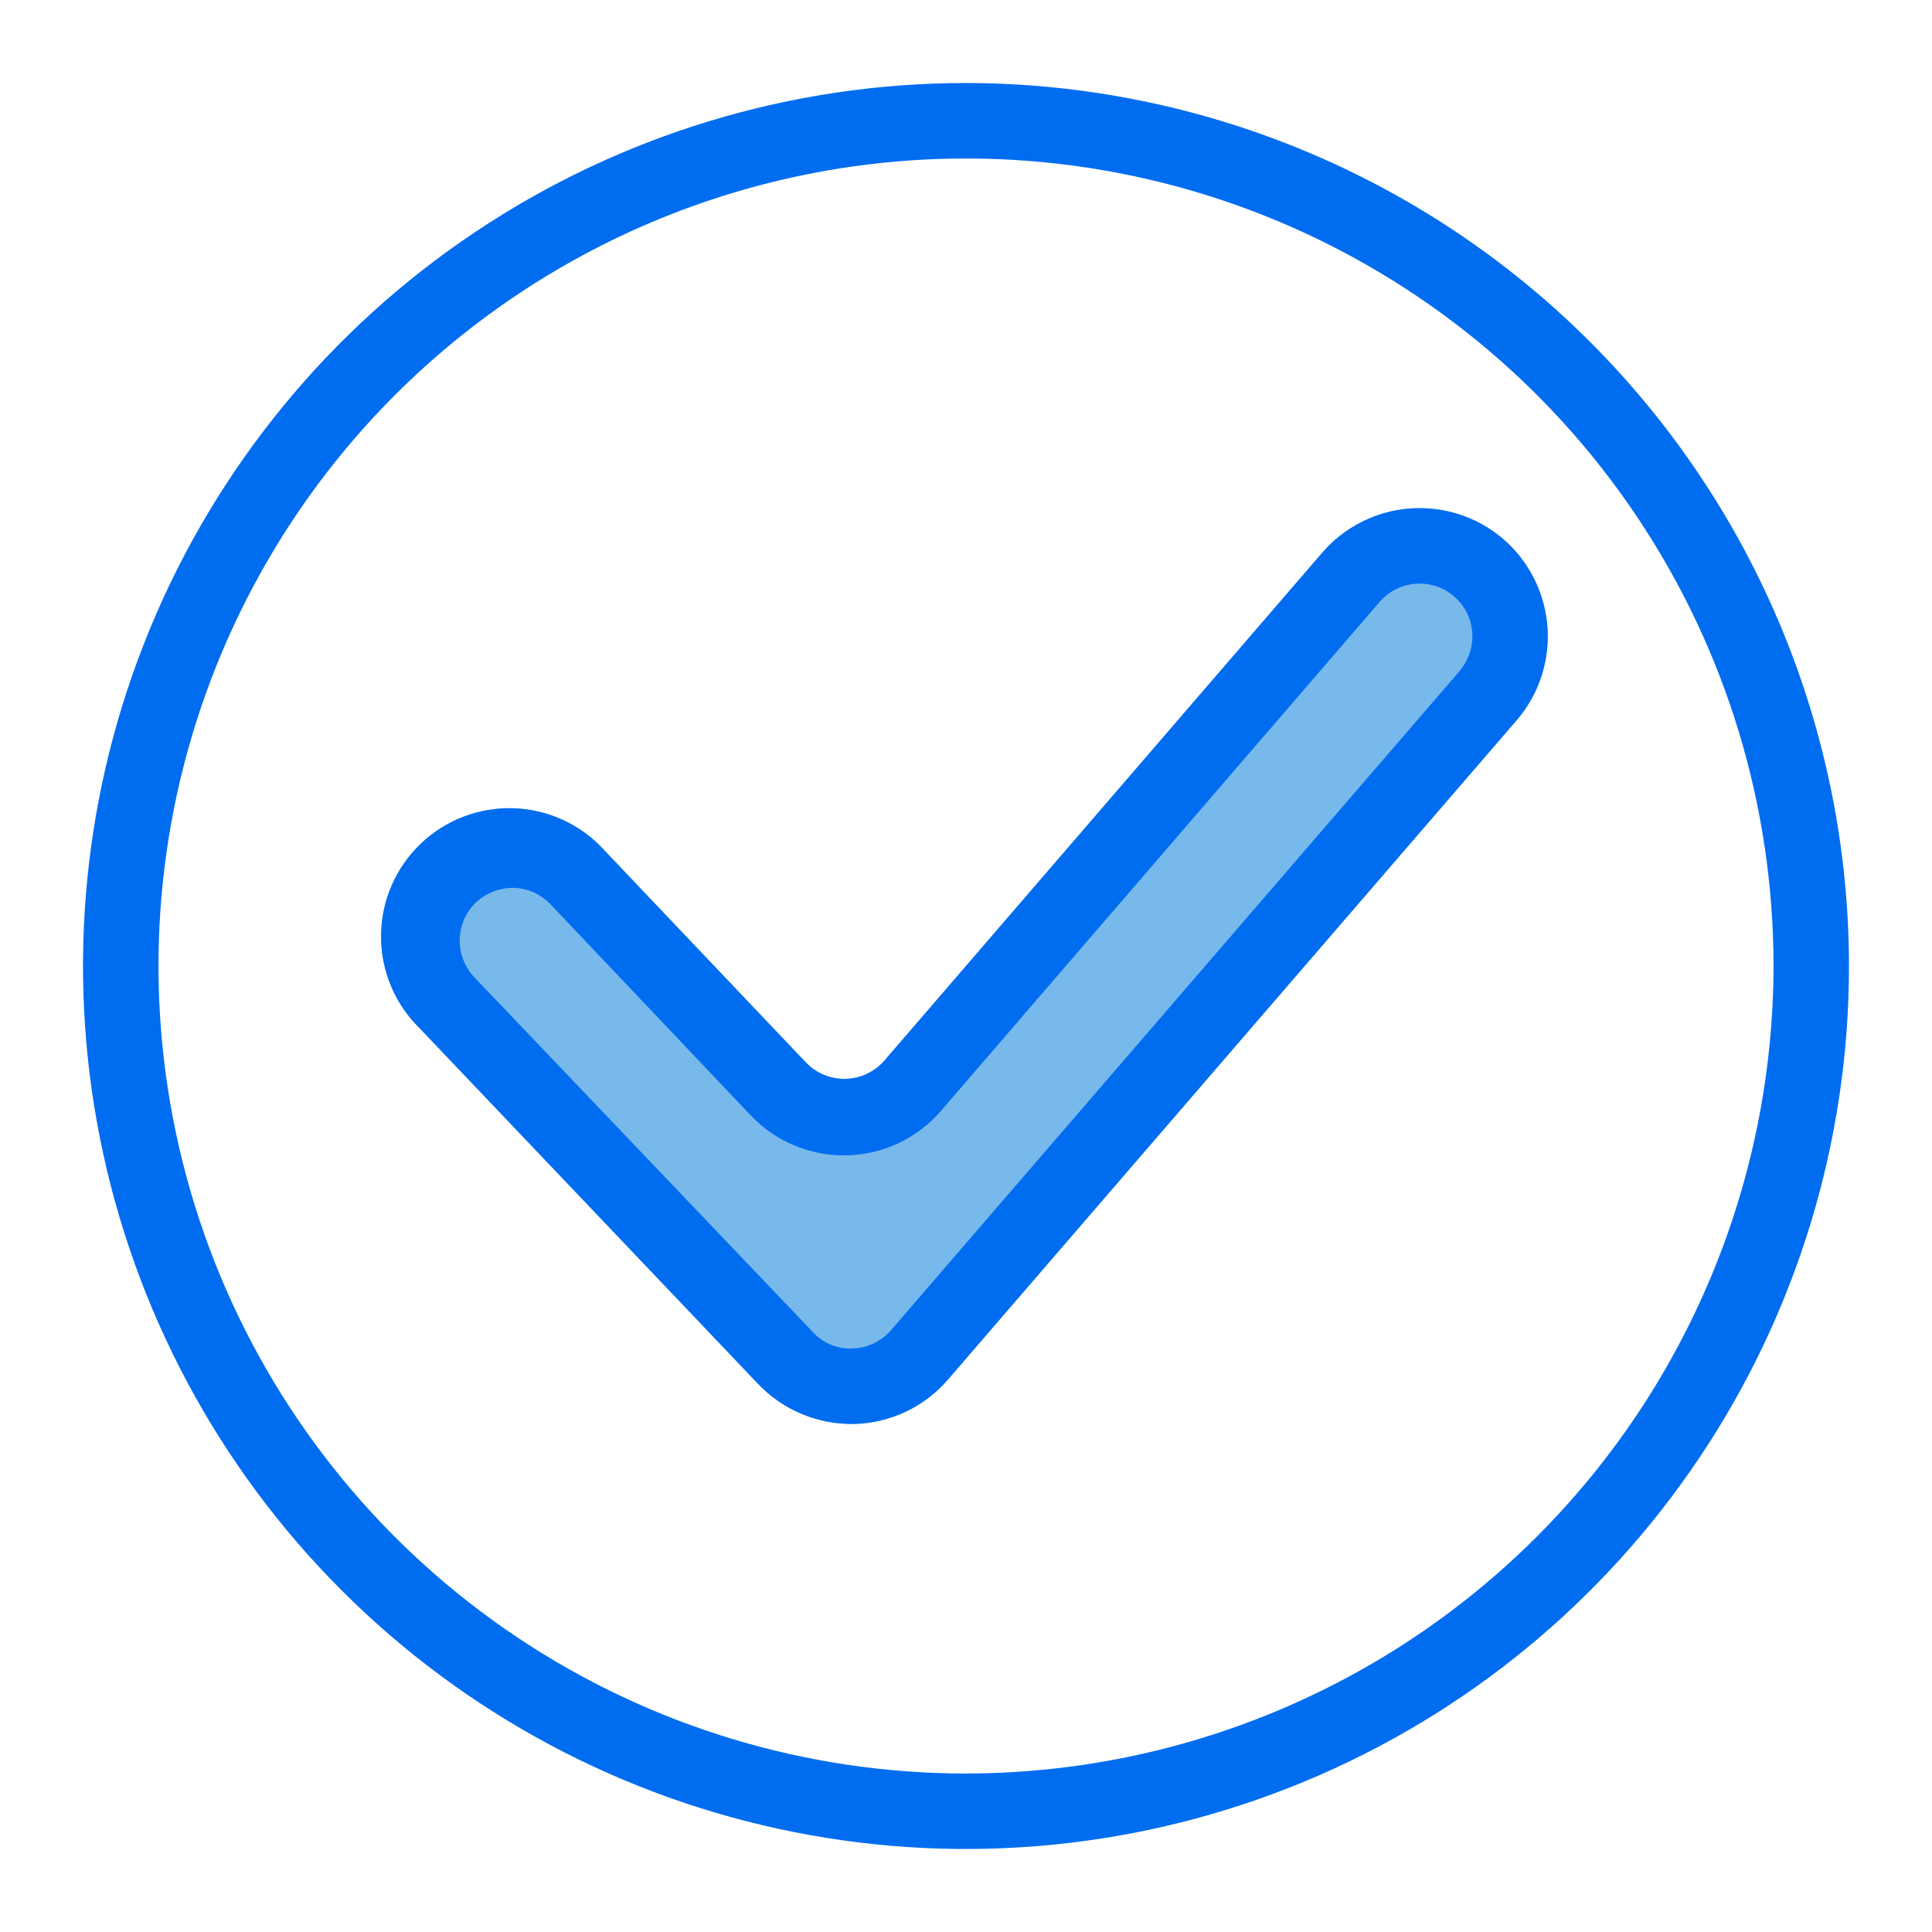 <?xml version="1.0" encoding="UTF-8" standalone="no"?> <svg width="64" height="64" viewBox="0 0 64 64" fill="none" xmlns="http://www.w3.org/2000/svg">
<path d="M49.8 17.86C48.944 17.125 47.832 16.76 46.707 16.845C45.582 16.929 44.537 17.456 43.8 18.31L29.3 35.13C29.14 35.315 28.943 35.465 28.722 35.57C28.501 35.675 28.26 35.732 28.015 35.739C27.771 35.746 27.527 35.701 27.301 35.608C27.075 35.516 26.87 35.377 26.7 35.2L20.05 28.2C19.671 27.773 19.21 27.428 18.695 27.183C18.179 26.939 17.62 26.8 17.049 26.776C16.479 26.753 15.91 26.844 15.376 27.045C14.842 27.246 14.354 27.552 13.941 27.946C13.528 28.34 13.198 28.812 12.972 29.336C12.745 29.86 12.627 30.424 12.623 30.994C12.619 31.565 12.73 32.13 12.95 32.657C13.169 33.184 13.492 33.661 13.9 34.06L25.12 45.85C25.518 46.266 25.996 46.598 26.525 46.825C27.055 47.052 27.624 47.169 28.2 47.17H28.3C28.893 47.155 29.476 47.015 30.012 46.76C30.548 46.505 31.024 46.141 31.41 45.69L50.24 23.86C50.976 23.005 51.343 21.894 51.26 20.769C51.178 19.644 50.653 18.598 49.8 17.86V17.86Z" fill="#78B9EB"/>
<path d="M32 2.75C26.215 2.75 20.56 4.465 15.75 7.68C10.939 10.893 7.19 15.462 4.977 20.806C2.763 26.151 2.183 32.032 3.312 37.706C4.441 43.38 7.226 48.592 11.317 52.683C15.408 56.774 20.62 59.559 26.294 60.688C31.968 61.817 37.849 61.237 43.194 59.023C48.538 56.81 53.106 53.061 56.321 48.25C59.535 43.44 61.25 37.785 61.25 32C61.242 24.245 58.158 16.81 52.674 11.326C47.19 5.842 39.755 2.758 32 2.75V2.75ZM32 58.75C26.709 58.75 21.538 57.181 17.139 54.242C12.739 51.303 9.311 47.125 7.286 42.237C5.262 37.349 4.732 31.97 5.764 26.781C6.796 21.592 9.344 16.826 13.085 13.085C16.826 9.344 21.592 6.796 26.781 5.764C31.97 4.732 37.349 5.262 42.237 7.286C47.125 9.311 51.303 12.739 54.242 17.139C57.181 21.538 58.75 26.709 58.75 32C58.742 39.092 55.921 45.892 50.906 50.906C45.892 55.921 39.092 58.742 32 58.75V58.75Z" fill="#006DF0"/>
<path d="M49.8 17.86C48.944 17.125 47.832 16.76 46.707 16.845C45.582 16.929 44.537 17.456 43.8 18.31L29.3 35.13C29.14 35.315 28.943 35.465 28.722 35.57C28.501 35.675 28.26 35.732 28.015 35.739C27.771 35.746 27.527 35.701 27.301 35.608C27.075 35.516 26.87 35.377 26.7 35.2L20.05 28.2C19.671 27.773 19.21 27.428 18.695 27.183C18.179 26.939 17.62 26.8 17.049 26.776C16.479 26.753 15.91 26.844 15.376 27.045C14.842 27.246 14.354 27.552 13.941 27.946C13.528 28.34 13.198 28.812 12.972 29.336C12.745 29.86 12.627 30.424 12.623 30.994C12.619 31.565 12.73 32.13 12.95 32.657C13.169 33.184 13.492 33.661 13.9 34.06L25.12 45.85C25.518 46.266 25.996 46.598 26.525 46.825C27.055 47.052 27.624 47.169 28.2 47.17H28.3C28.893 47.155 29.476 47.015 30.012 46.76C30.548 46.505 31.024 46.141 31.41 45.69L50.24 23.86C50.976 23.005 51.343 21.894 51.26 20.769C51.178 19.644 50.653 18.598 49.8 17.86V17.86ZM48.35 22.23L29.52 44.06C29.361 44.245 29.165 44.395 28.944 44.5C28.724 44.605 28.484 44.663 28.24 44.67C27.995 44.682 27.751 44.64 27.525 44.547C27.298 44.453 27.095 44.311 26.93 44.13L15.71 32.37C15.391 32.033 15.218 31.582 15.229 31.118C15.24 30.653 15.435 30.212 15.77 29.89C16.105 29.581 16.544 29.41 17 29.41C17.23 29.415 17.458 29.465 17.669 29.557C17.88 29.65 18.071 29.784 18.23 29.95L24.87 36.95C25.279 37.381 25.773 37.721 26.322 37.949C26.87 38.176 27.46 38.287 28.053 38.273C28.647 38.258 29.231 38.12 29.768 37.867C30.305 37.613 30.782 37.25 31.17 36.8L45.7 19.94C45.925 19.679 46.223 19.49 46.555 19.397C46.887 19.304 47.24 19.311 47.568 19.418C47.896 19.525 48.185 19.727 48.399 19.997C48.613 20.268 48.742 20.596 48.77 20.94C48.804 21.408 48.653 21.871 48.35 22.23V22.23Z" fill="#006DF0"/>
</svg>
